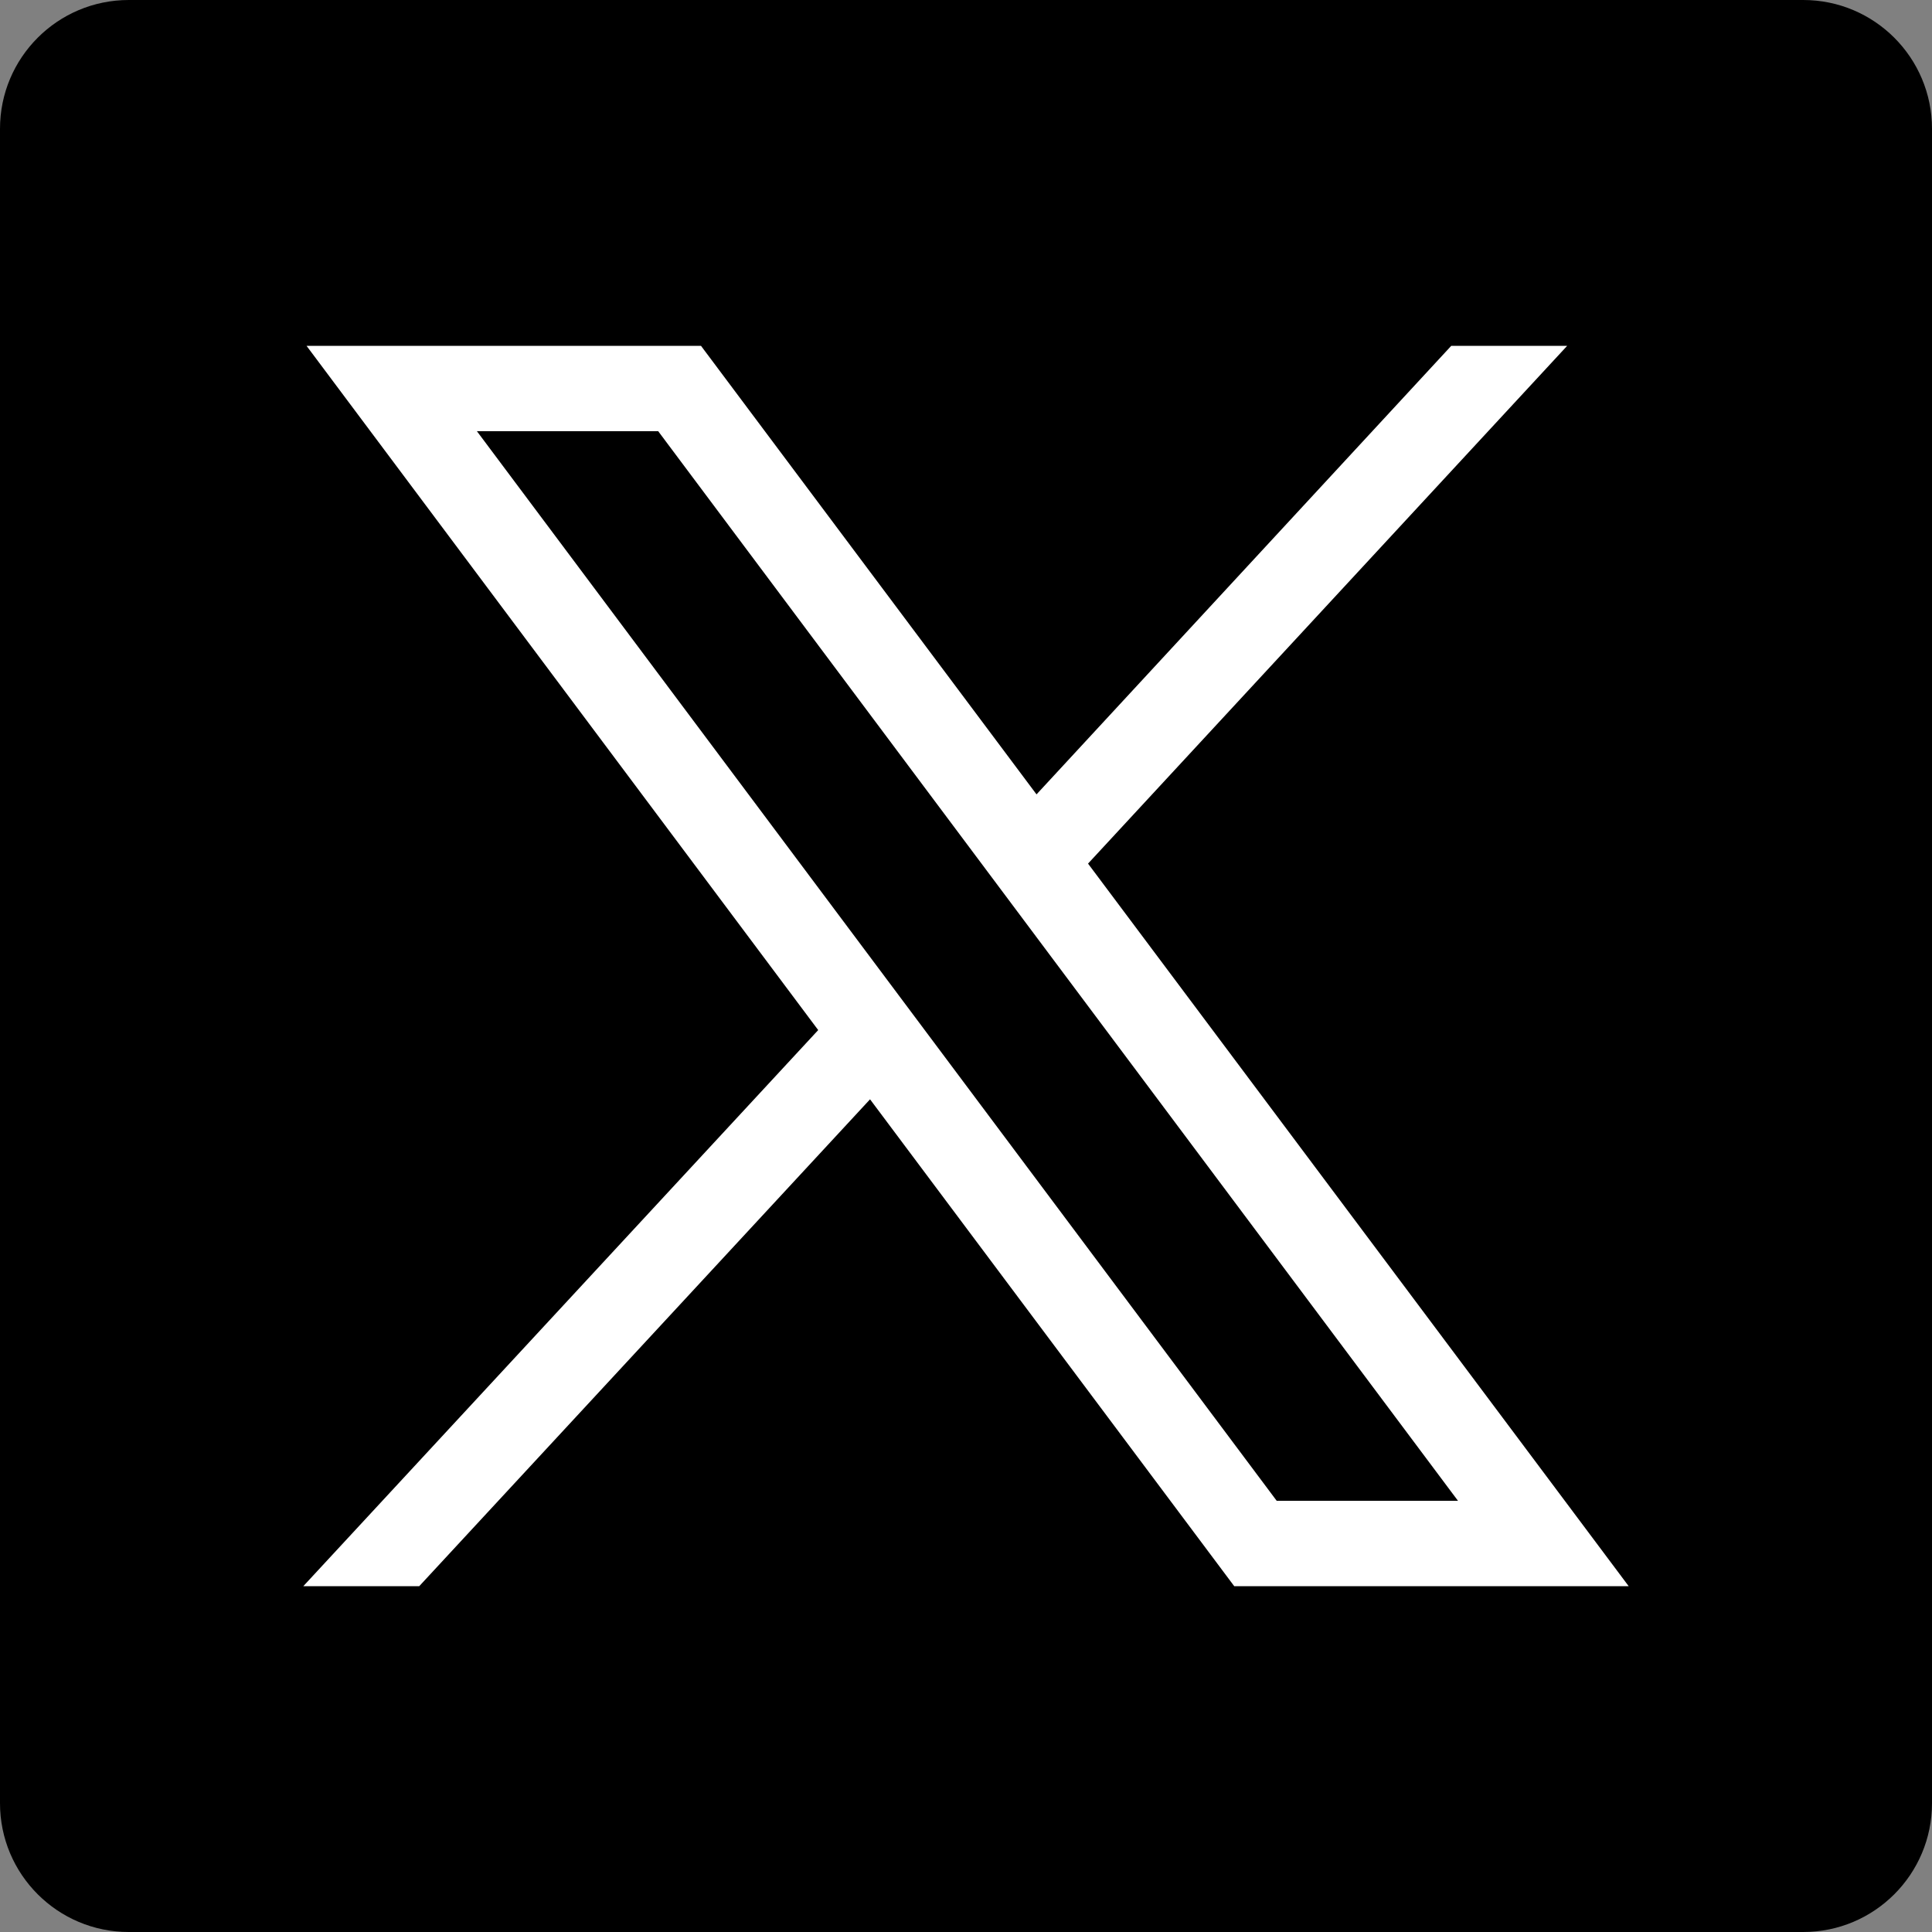 <?xml version="1.0" encoding="utf-8"?>
<!-- Generator: Adobe Illustrator 24.0.3, SVG Export Plug-In . SVG Version: 6.00 Build 0)  -->
<svg version="1.1" id="Layer_1" xmlns="http://www.w3.org/2000/svg" xmlns:xlink="http://www.w3.org/1999/xlink" x="0px" y="0px"
	 viewBox="0 0 60 60" style="enable-background:new 0 0 60 60;" xml:space="preserve">
<rect x="0" y="0" width="60" height="60" fill="#808080" stroke="none"/>
<style type="text/css">
	.st0{fill:#FFFFFF;}
	.st1{fill:url(#SVGID_1_);}
	.st2{fill:url(#SVGID_2_);}
	.st3{fill:url(#SVGID_3_);}
	.st4{fill:url(#SVGID_4_);}
	.st5{fill:url(#SVGID_5_);}
	.st6{fill:url(#SVGID_6_);}
	.st7{fill:url(#SVGID_7_);}
	.st8{fill:url(#SVGID_8_);}
	.st9{fill:url(#SVGID_9_);}
	.st10{fill:url(#SVGID_10_);}
	.st11{fill:url(#SVGID_11_);}
	.st12{fill:url(#SVGID_12_);}
	.st13{fill:url(#SVGID_13_);}
	.st14{fill:url(#SVGID_14_);}
	.st15{fill:url(#SVGID_15_);}
	.st16{fill:url(#SVGID_16_);}
	.st17{fill-rule:evenodd;clip-rule:evenodd;fill:#FFFFFF;}
	.st18{fill:url(#SVGID_17_);}
	.st19{fill:url(#SVGID_18_);}
	.st20{fill:url(#SVGID_19_);}
	.st21{fill:url(#SVGID_20_);}
	.st22{fill-rule:evenodd;clip-rule:evenodd;fill:#FF1753;}
	.st23{fill-rule:evenodd;clip-rule:evenodd;fill:#00C9D0;}
	.st24{fill:url(#SVGID_21_);}
	.st25{fill:#231F20;}
	.st26{fill:url(#SVGID_22_);}
	.st27{fill:url(#SVGID_23_);}
	.st28{fill:url(#SVGID_24_);}
</style>
<path d="M56,60H4c-2.21,0-4-1.79-4-4L0,4c0-2.21,1.79-4,4-4l52,0c2.21,0,4,1.79,4,4v52C60,58.21,58.21,60,56,60z"/>
<path id="X" class="st0" d="M9.52,10.74l15.89,21.25L9.42,49.26h3.6l14-15.12l11.31,15.12h12.25L33.79,26.82l14.88-16.08h-3.6
	L32.19,24.67L21.77,10.74H9.52z M14.81,13.39h5.63l24.84,33.22h-5.63L14.81,13.39z"/>
</svg>
